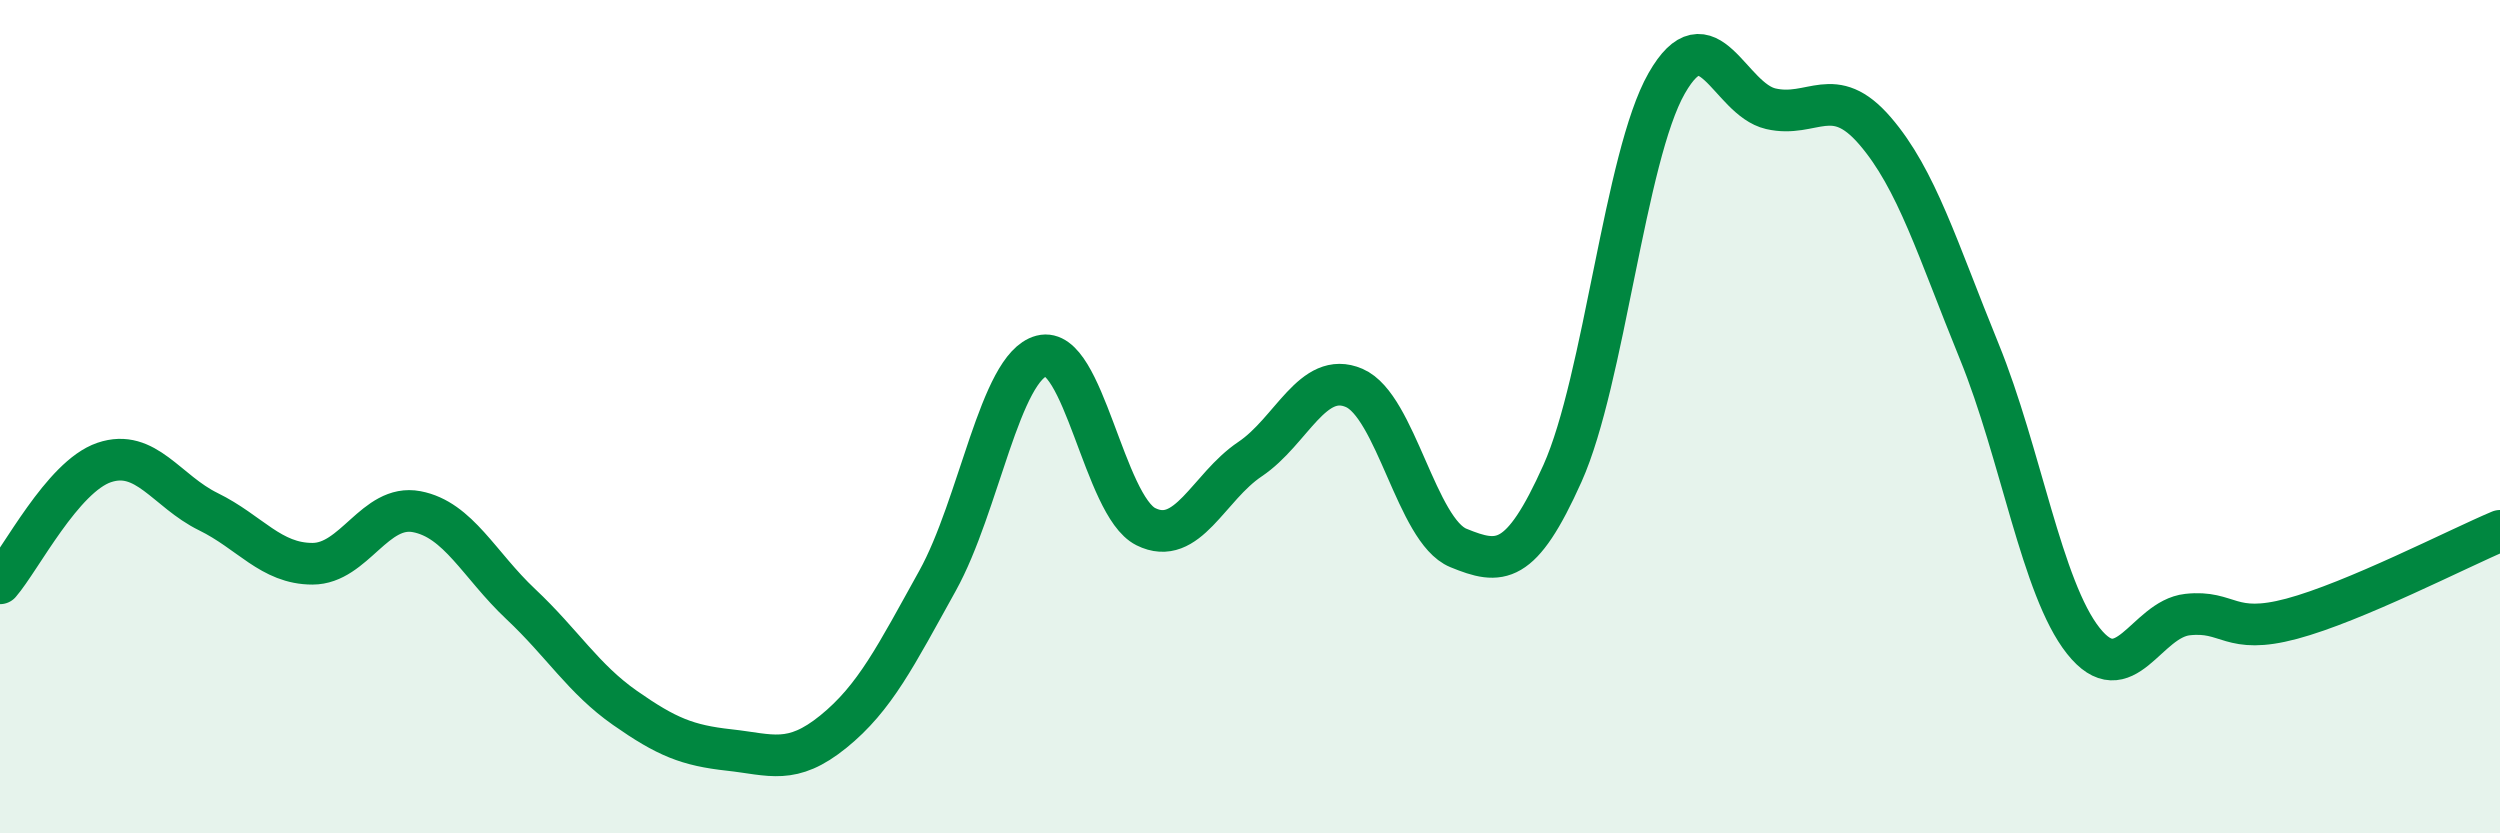 
    <svg width="60" height="20" viewBox="0 0 60 20" xmlns="http://www.w3.org/2000/svg">
      <path
        d="M 0,14 C 0.5,13.42 1.5,11.44 2.5,11.1 C 3.5,10.76 4,11.79 5,12.28 C 6,12.77 6.5,13.53 7.5,13.53 C 8.5,13.53 9,12.09 10,12.28 C 11,12.47 11.5,13.56 12.5,14.5 C 13.5,15.44 14,16.29 15,16.99 C 16,17.69 16.5,17.89 17.5,18 C 18.5,18.11 19,18.37 20,17.56 C 21,16.75 21.5,15.74 22.5,13.94 C 23.5,12.14 24,8.8 25,8.54 C 26,8.28 26.5,12.14 27.5,12.64 C 28.5,13.14 29,11.69 30,11.02 C 31,10.35 31.5,8.88 32.5,9.31 C 33.5,9.74 34,12.74 35,13.15 C 36,13.56 36.5,13.59 37.5,11.36 C 38.5,9.13 39,3.75 40,2 C 41,0.25 41.5,2.38 42.5,2.61 C 43.5,2.84 44,1.98 45,3.14 C 46,4.3 46.5,5.98 47.5,8.43 C 48.5,10.88 49,14.12 50,15.38 C 51,16.64 51.5,14.86 52.5,14.75 C 53.5,14.64 53.5,15.25 55,14.85 C 56.5,14.45 59,13.16 60,12.74L60 20L0 20Z"
        fill="#008740"
        opacity="0.1"
        stroke-linecap="round"
        stroke-linejoin="round"
      />
      <path
        d="M 0,14 C 0.5,13.42 1.5,11.44 2.5,11.1 C 3.5,10.76 4,11.79 5,12.28 C 6,12.77 6.5,13.53 7.5,13.53 C 8.5,13.53 9,12.09 10,12.28 C 11,12.47 11.5,13.56 12.5,14.5 C 13.5,15.44 14,16.29 15,16.99 C 16,17.69 16.5,17.89 17.5,18 C 18.5,18.11 19,18.37 20,17.56 C 21,16.75 21.5,15.74 22.5,13.94 C 23.5,12.14 24,8.8 25,8.54 C 26,8.28 26.5,12.14 27.5,12.64 C 28.5,13.14 29,11.69 30,11.02 C 31,10.35 31.5,8.88 32.5,9.31 C 33.5,9.74 34,12.74 35,13.15 C 36,13.56 36.5,13.59 37.5,11.36 C 38.5,9.13 39,3.75 40,2 C 41,0.25 41.5,2.38 42.5,2.61 C 43.5,2.84 44,1.98 45,3.14 C 46,4.3 46.5,5.98 47.5,8.43 C 48.5,10.88 49,14.12 50,15.38 C 51,16.64 51.5,14.86 52.5,14.75 C 53.5,14.64 53.5,15.25 55,14.85 C 56.5,14.45 59,13.16 60,12.74"
        stroke="#008740"
        stroke-width="1"
        fill="none"
        stroke-linecap="round"
        stroke-linejoin="round"
      />
    </svg>
  